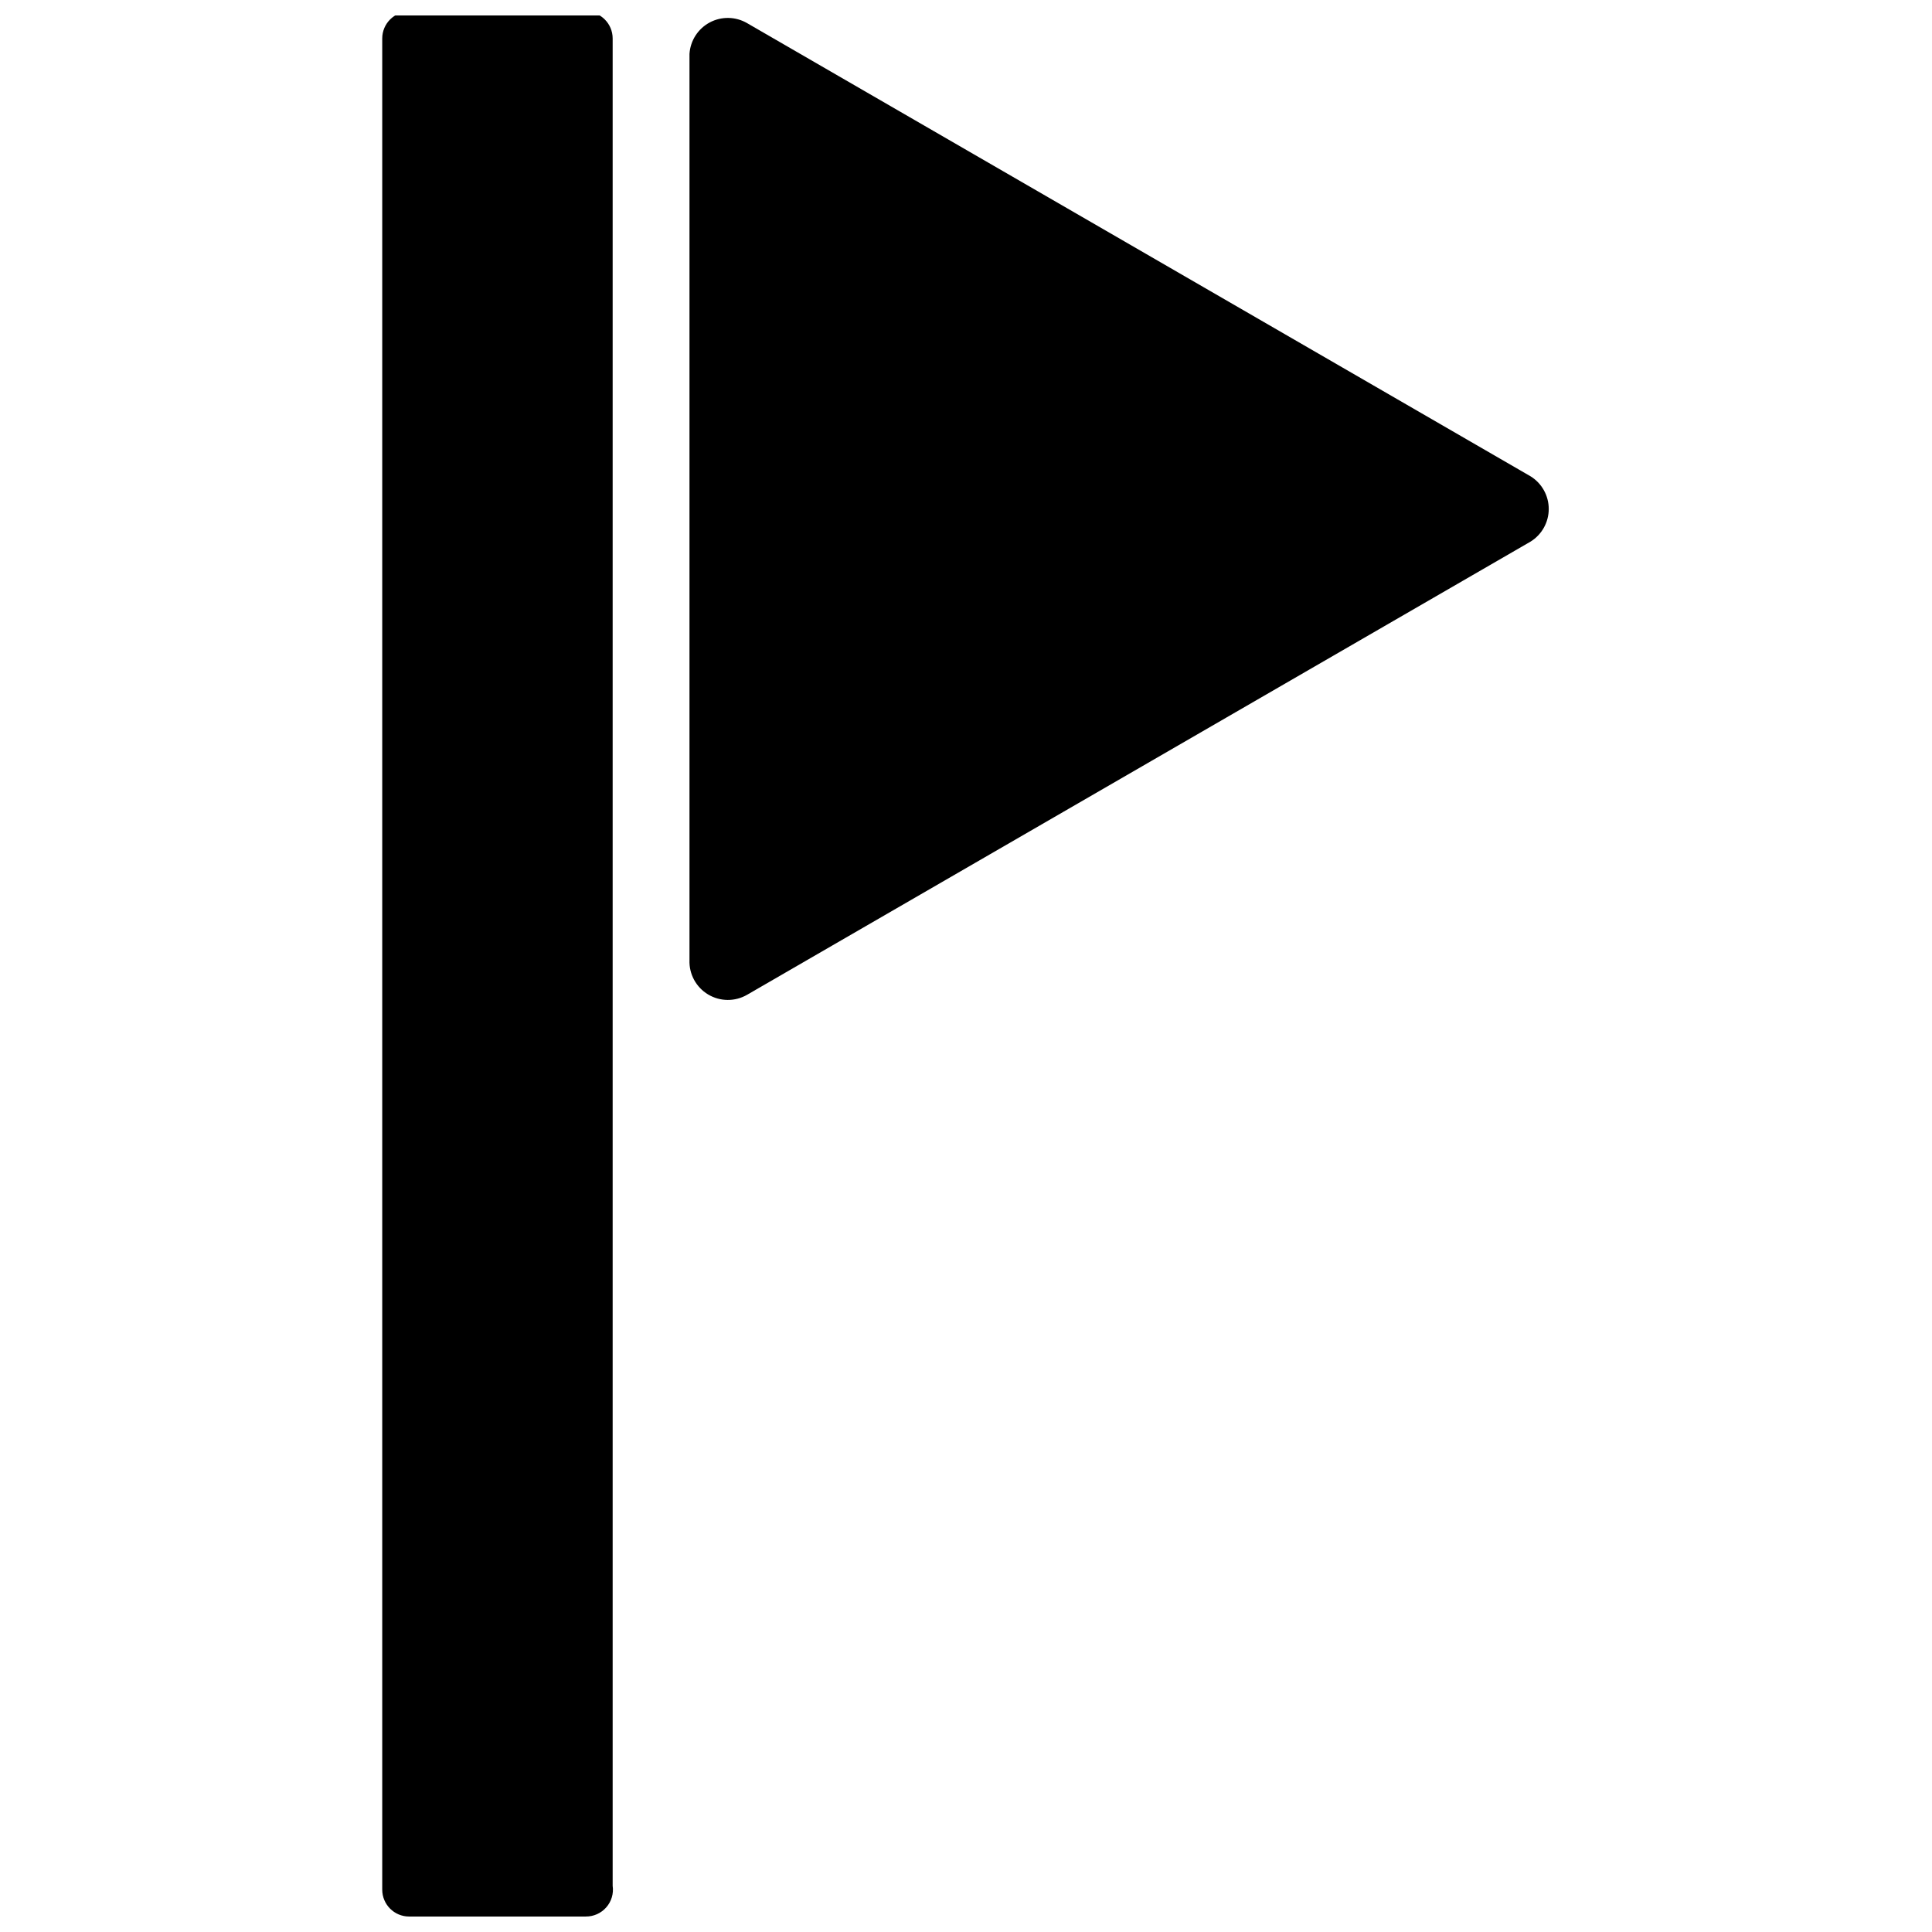 <?xml version="1.0" encoding="UTF-8"?>
<!-- The Best Svg Icon site in the world: iconSvg.co, Visit us! https://iconsvg.co -->
<svg width="800px" height="800px" version="1.1" viewBox="144 144 512 512" xmlns="http://www.w3.org/2000/svg">
 <defs>
  <clipPath id="a">
   <path d="m245 148.09h310v503.81h-310z"/>
  </clipPath>
 </defs>
 <g clip-path="url(#a)">
  <path d="m299.24 651.9h-46.82c-3.934 0-7.125-3.188-7.125-7.125v-490.58c0-3.934 3.191-7.125 7.125-7.125h46.82c3.934 0 7.121 3.191 7.121 7.125v489.56c0.301 2.059-0.316 4.144-1.688 5.707-1.371 1.566-3.356 2.457-5.434 2.434zm27.48-493.63v240.2c-0.129 3.695 1.762 7.172 4.934 9.074 3.172 1.906 7.129 1.938 10.332 0.086l207.63-120.1c2.996-1.855 4.816-5.129 4.816-8.652 0-3.519-1.82-6.793-4.816-8.648l-207.63-120.1c-3.047-1.77-6.793-1.836-9.898-0.18-3.109 1.66-5.141 4.809-5.367 8.324z"/>
 </g>
</svg>